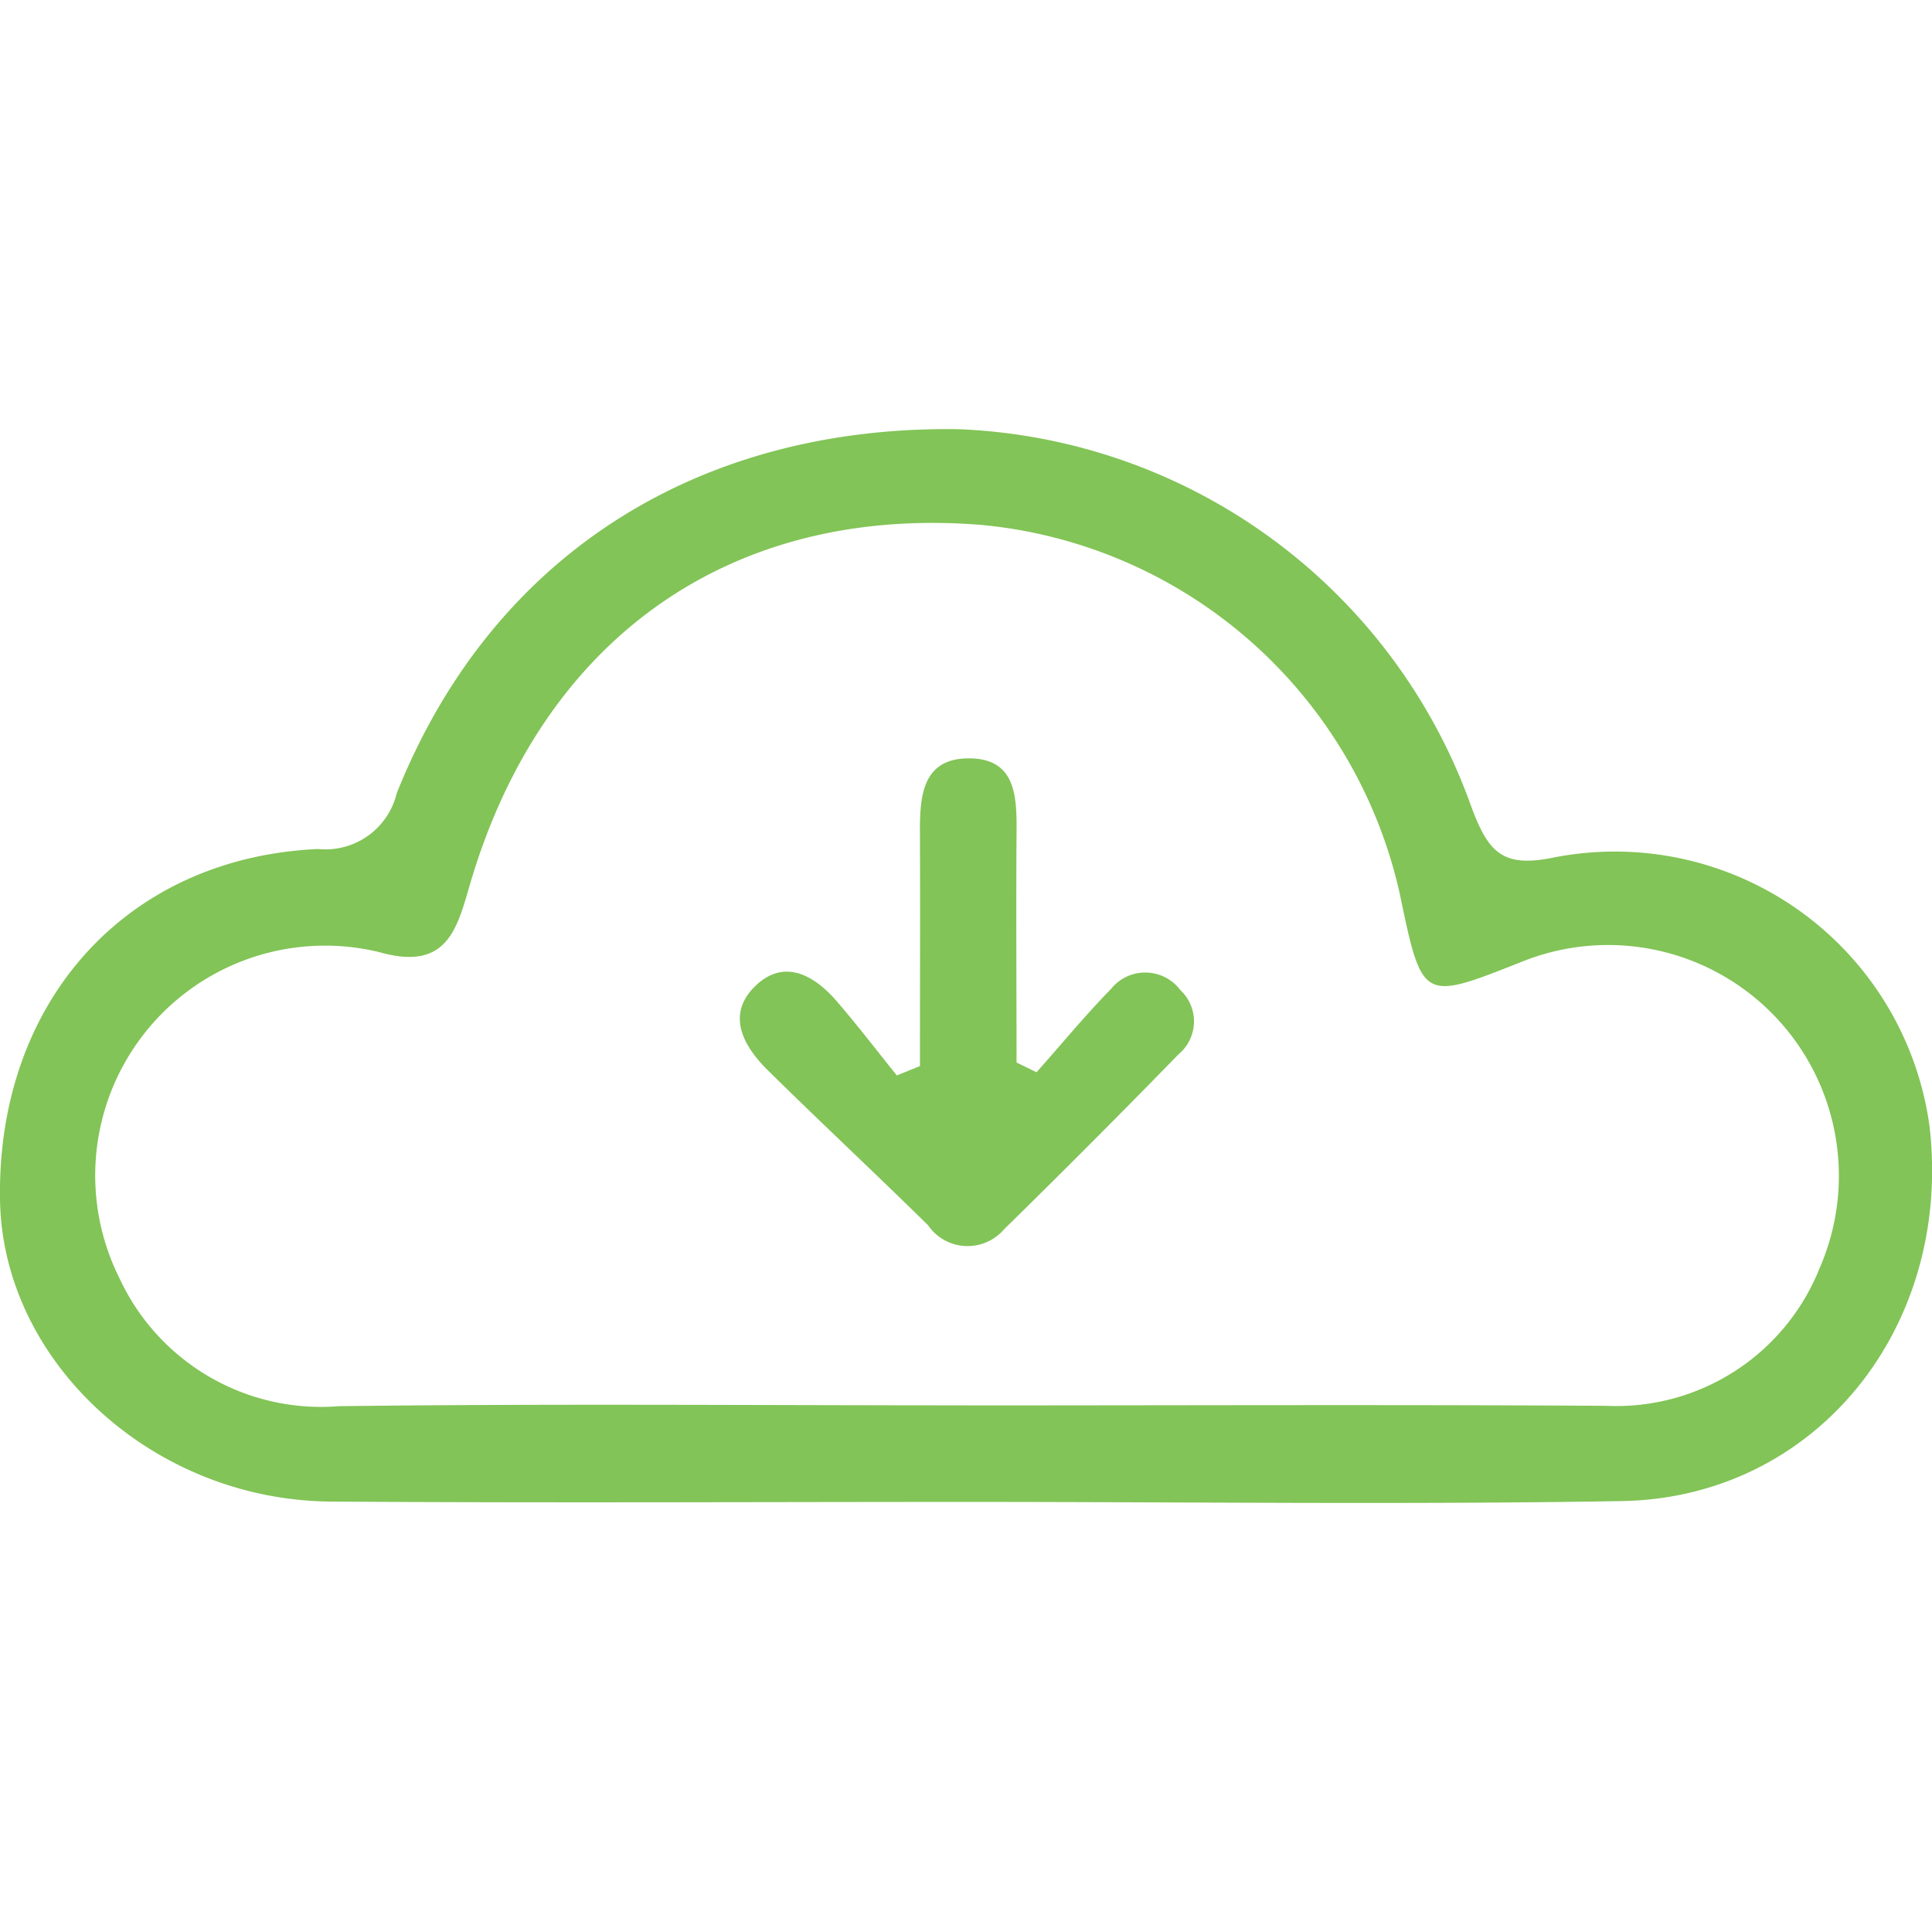 <svg xmlns="http://www.w3.org/2000/svg" width="49" height="49"><defs><clipPath id="clip-path"><path id="Rectangle_144" d="M0 0h49v49H0z" data-name="Rectangle 144" transform="translate(977 482)" stroke="#707070" fill="#82c457"/></clipPath><style>.cls-3{fill:#82c457}</style></defs><g id="Imagen_servicios" transform="translate(-977 -482)" clip-path="url(#clip-path)"><g id="Imagen_servicios-2" data-name="Imagen_servicios" transform="translate(977 492.882)"><path id="Path_64" d="M456.909 549.82c-5.389 0-10.78.028-16.168-.009-4.51-.031-8.318-3.529-8.395-7.631-.093-5.014 3.174-8.7 8.065-8.919a1.86 1.86 0 001.995-1.411c2.394-6 7.6-9.332 14.246-9.237a14.416 14.416 0 0113.011 9.581c.431 1.148.782 1.56 2.12 1.276a8.054 8.054 0 019.5 6.829c.586 5.092-2.88 9.41-7.8 9.5-5.523.093-11.048.021-16.574.021zm0-2.447c5.392 0 10.783-.023 16.175.01a5.552 5.552 0 005.412-3.495 5.854 5.854 0 00-7.613-7.744c-2.469.975-2.469.975-3.036-1.745a12.022 12.022 0 00-10.613-9.358c-6.341-.512-11.136 2.865-12.968 9.111-.327 1.114-.569 2.217-2.294 1.726a5.829 5.829 0 00-6.6 8.263 5.635 5.635 0 005.567 3.251c5.323-.066 10.649-.021 15.972-.021z" class="cls-3" data-name="Path 64" transform="translate(-432.345 -522.61)"/><path id="Path_65" d="M457.867 538.582c.625-.7 1.225-1.433 1.883-2.105a1.114 1.114 0 011.766.021 1.085 1.085 0 01-.045 1.627q-2.185 2.243-4.423 4.436a1.218 1.218 0 01-1.933-.1c-1.343-1.322-2.723-2.608-4.065-3.932-.618-.61-1.055-1.4-.329-2.12s1.492-.308 2.075.367c.529.612 1.021 1.257 1.529 1.887l.586-.238c0-1.965.008-3.93 0-5.895-.006-.928.048-1.911 1.242-1.909 1.214 0 1.215 1 1.208 1.92-.014 1.931 0 3.862 0 5.793z" class="cls-3" data-name="Path 65" transform="translate(-431.579 -522.269)"/></g></g></svg>